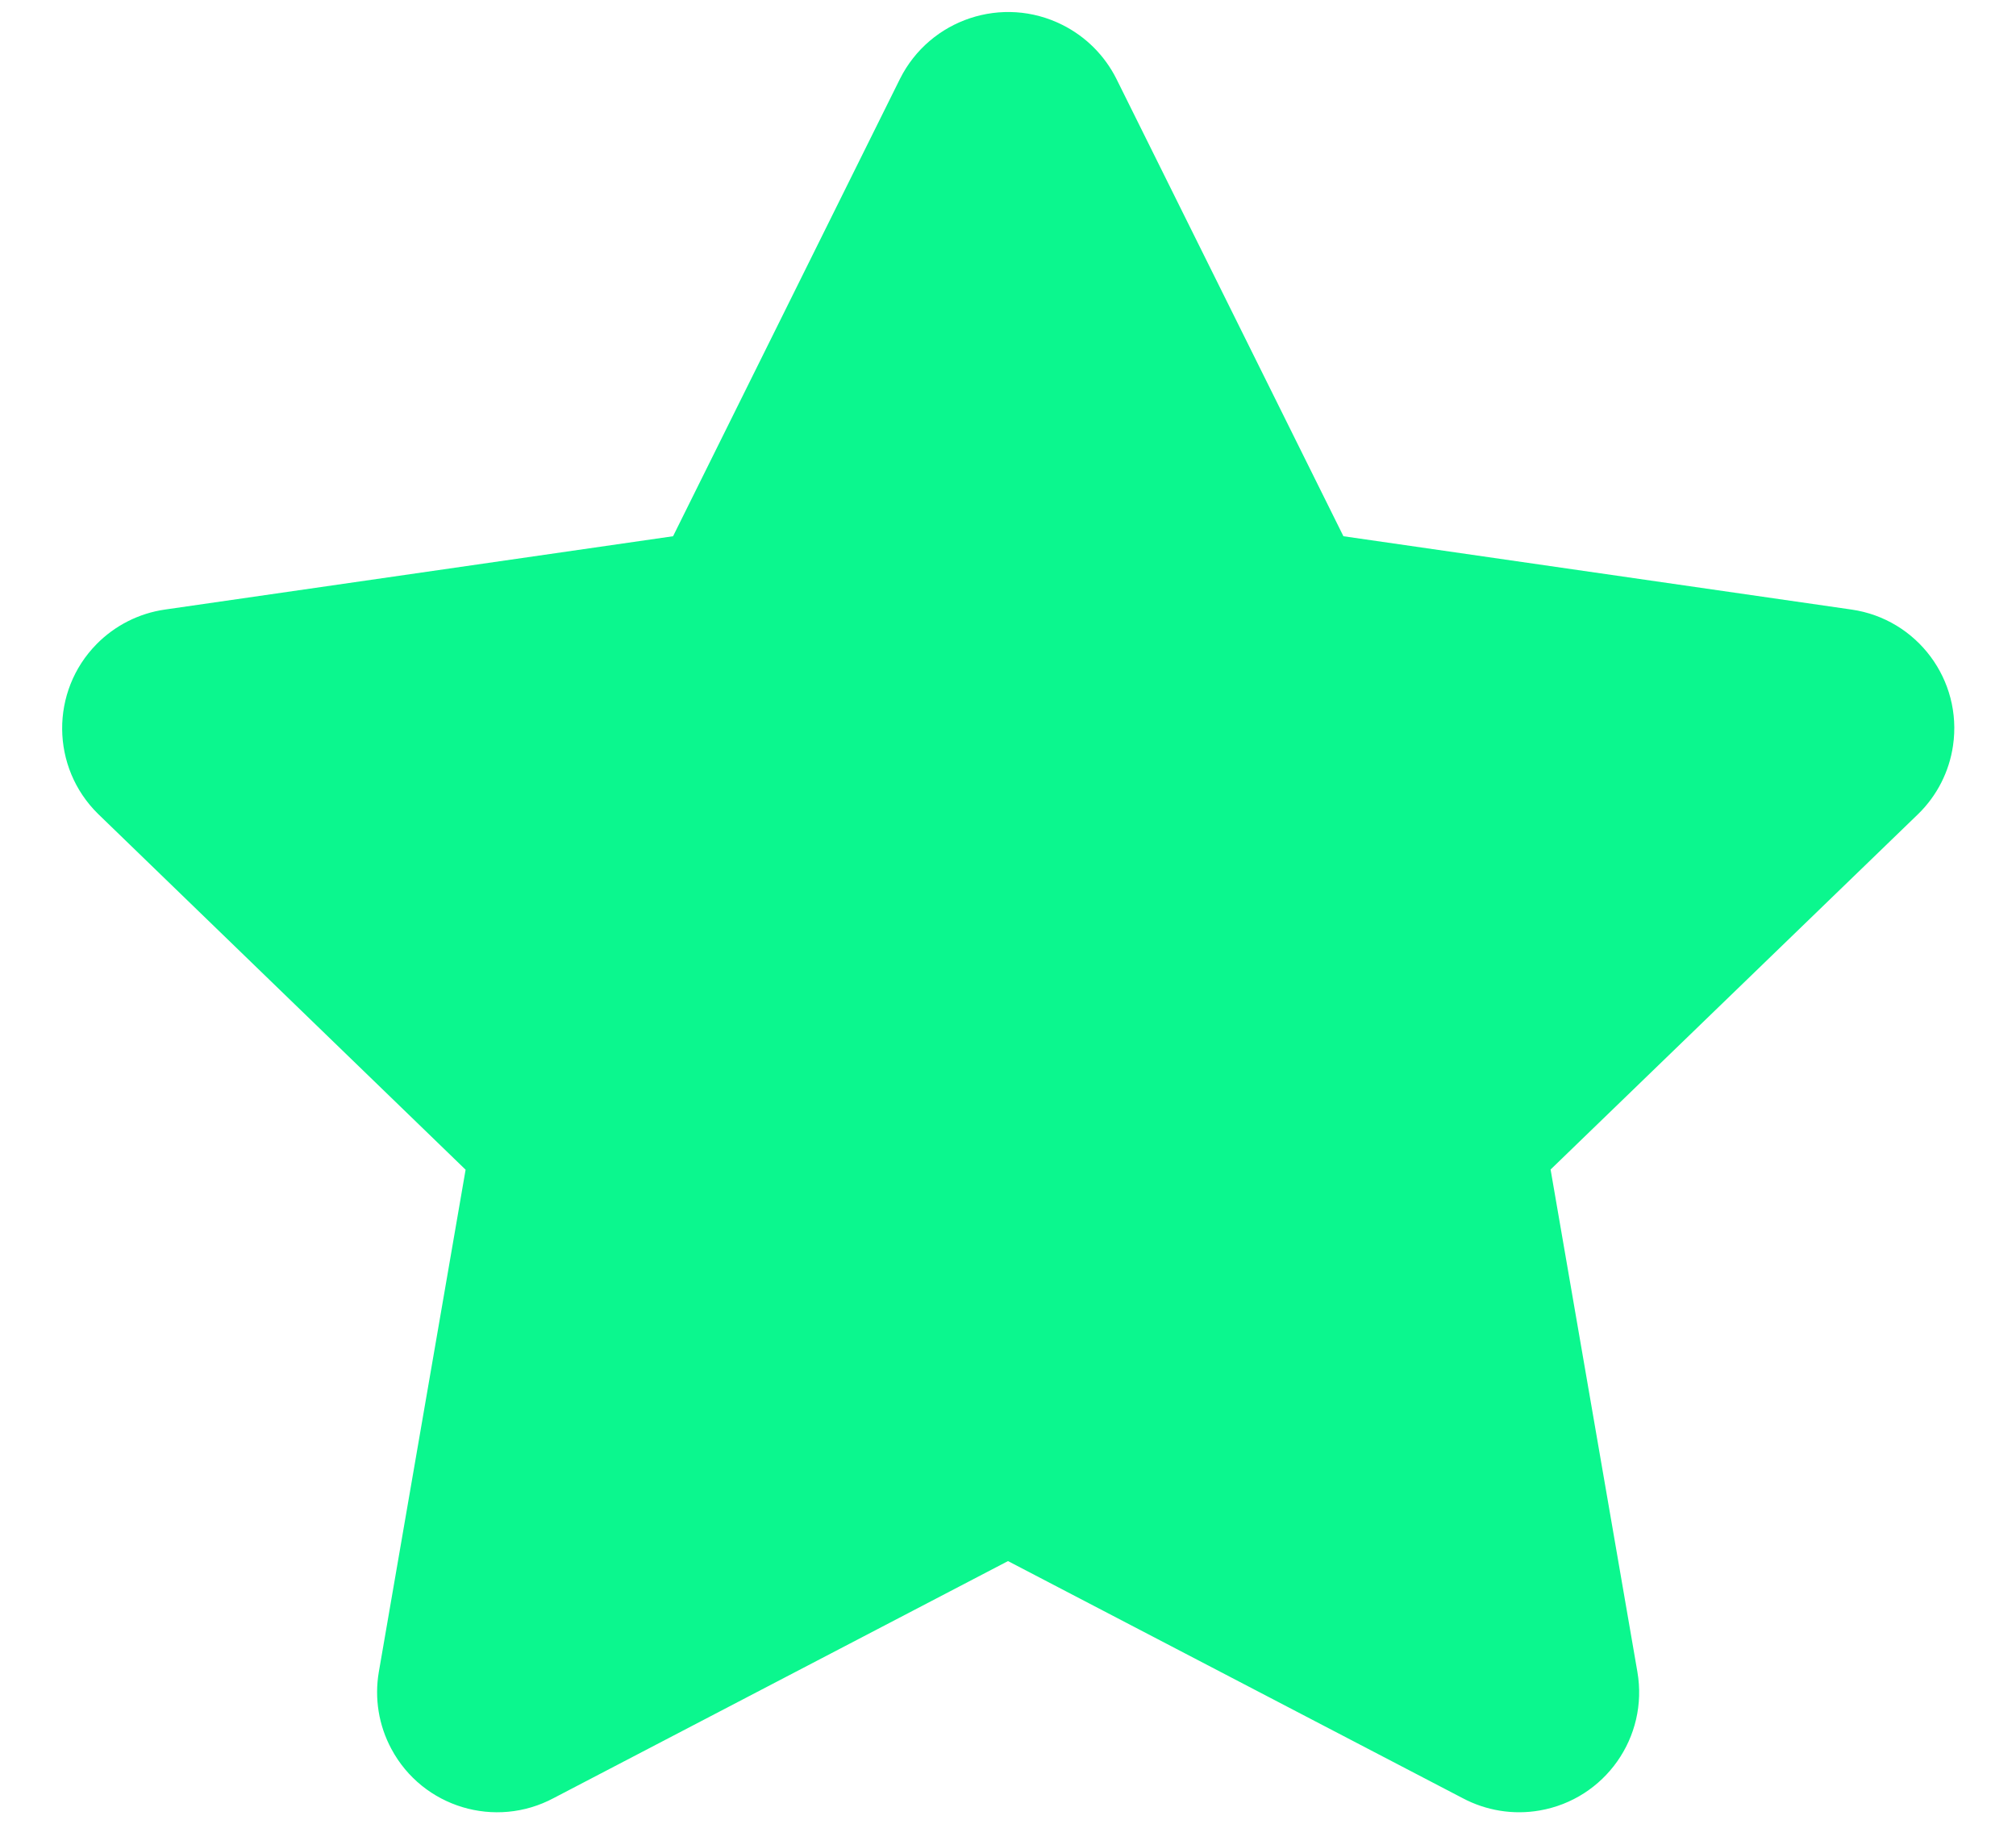 <svg width="21" height="19" viewBox="0 0 21 19" fill="none" xmlns="http://www.w3.org/2000/svg">
<path d="M5.769 18.73C5.161 19.056 4.403 18.828 4.077 18.219C3.945 17.974 3.899 17.692 3.946 17.417L4.85 12.185L1.021 8.478C0.529 7.994 0.522 7.202 1.006 6.71C1.197 6.516 1.447 6.389 1.717 6.35L7.011 5.586L9.375 0.821C9.687 0.199 10.444 -0.053 11.066 0.259C11.31 0.381 11.507 0.578 11.629 0.821L13.994 5.586L19.288 6.35C19.971 6.449 20.444 7.084 20.344 7.767C20.305 8.037 20.178 8.287 19.983 8.478L16.152 12.183L17.056 17.415C17.174 18.096 16.718 18.742 16.038 18.86C15.763 18.908 15.48 18.862 15.233 18.73L10.5 16.262L5.769 18.73Z" fill="#0BF78E"/>
</svg>
